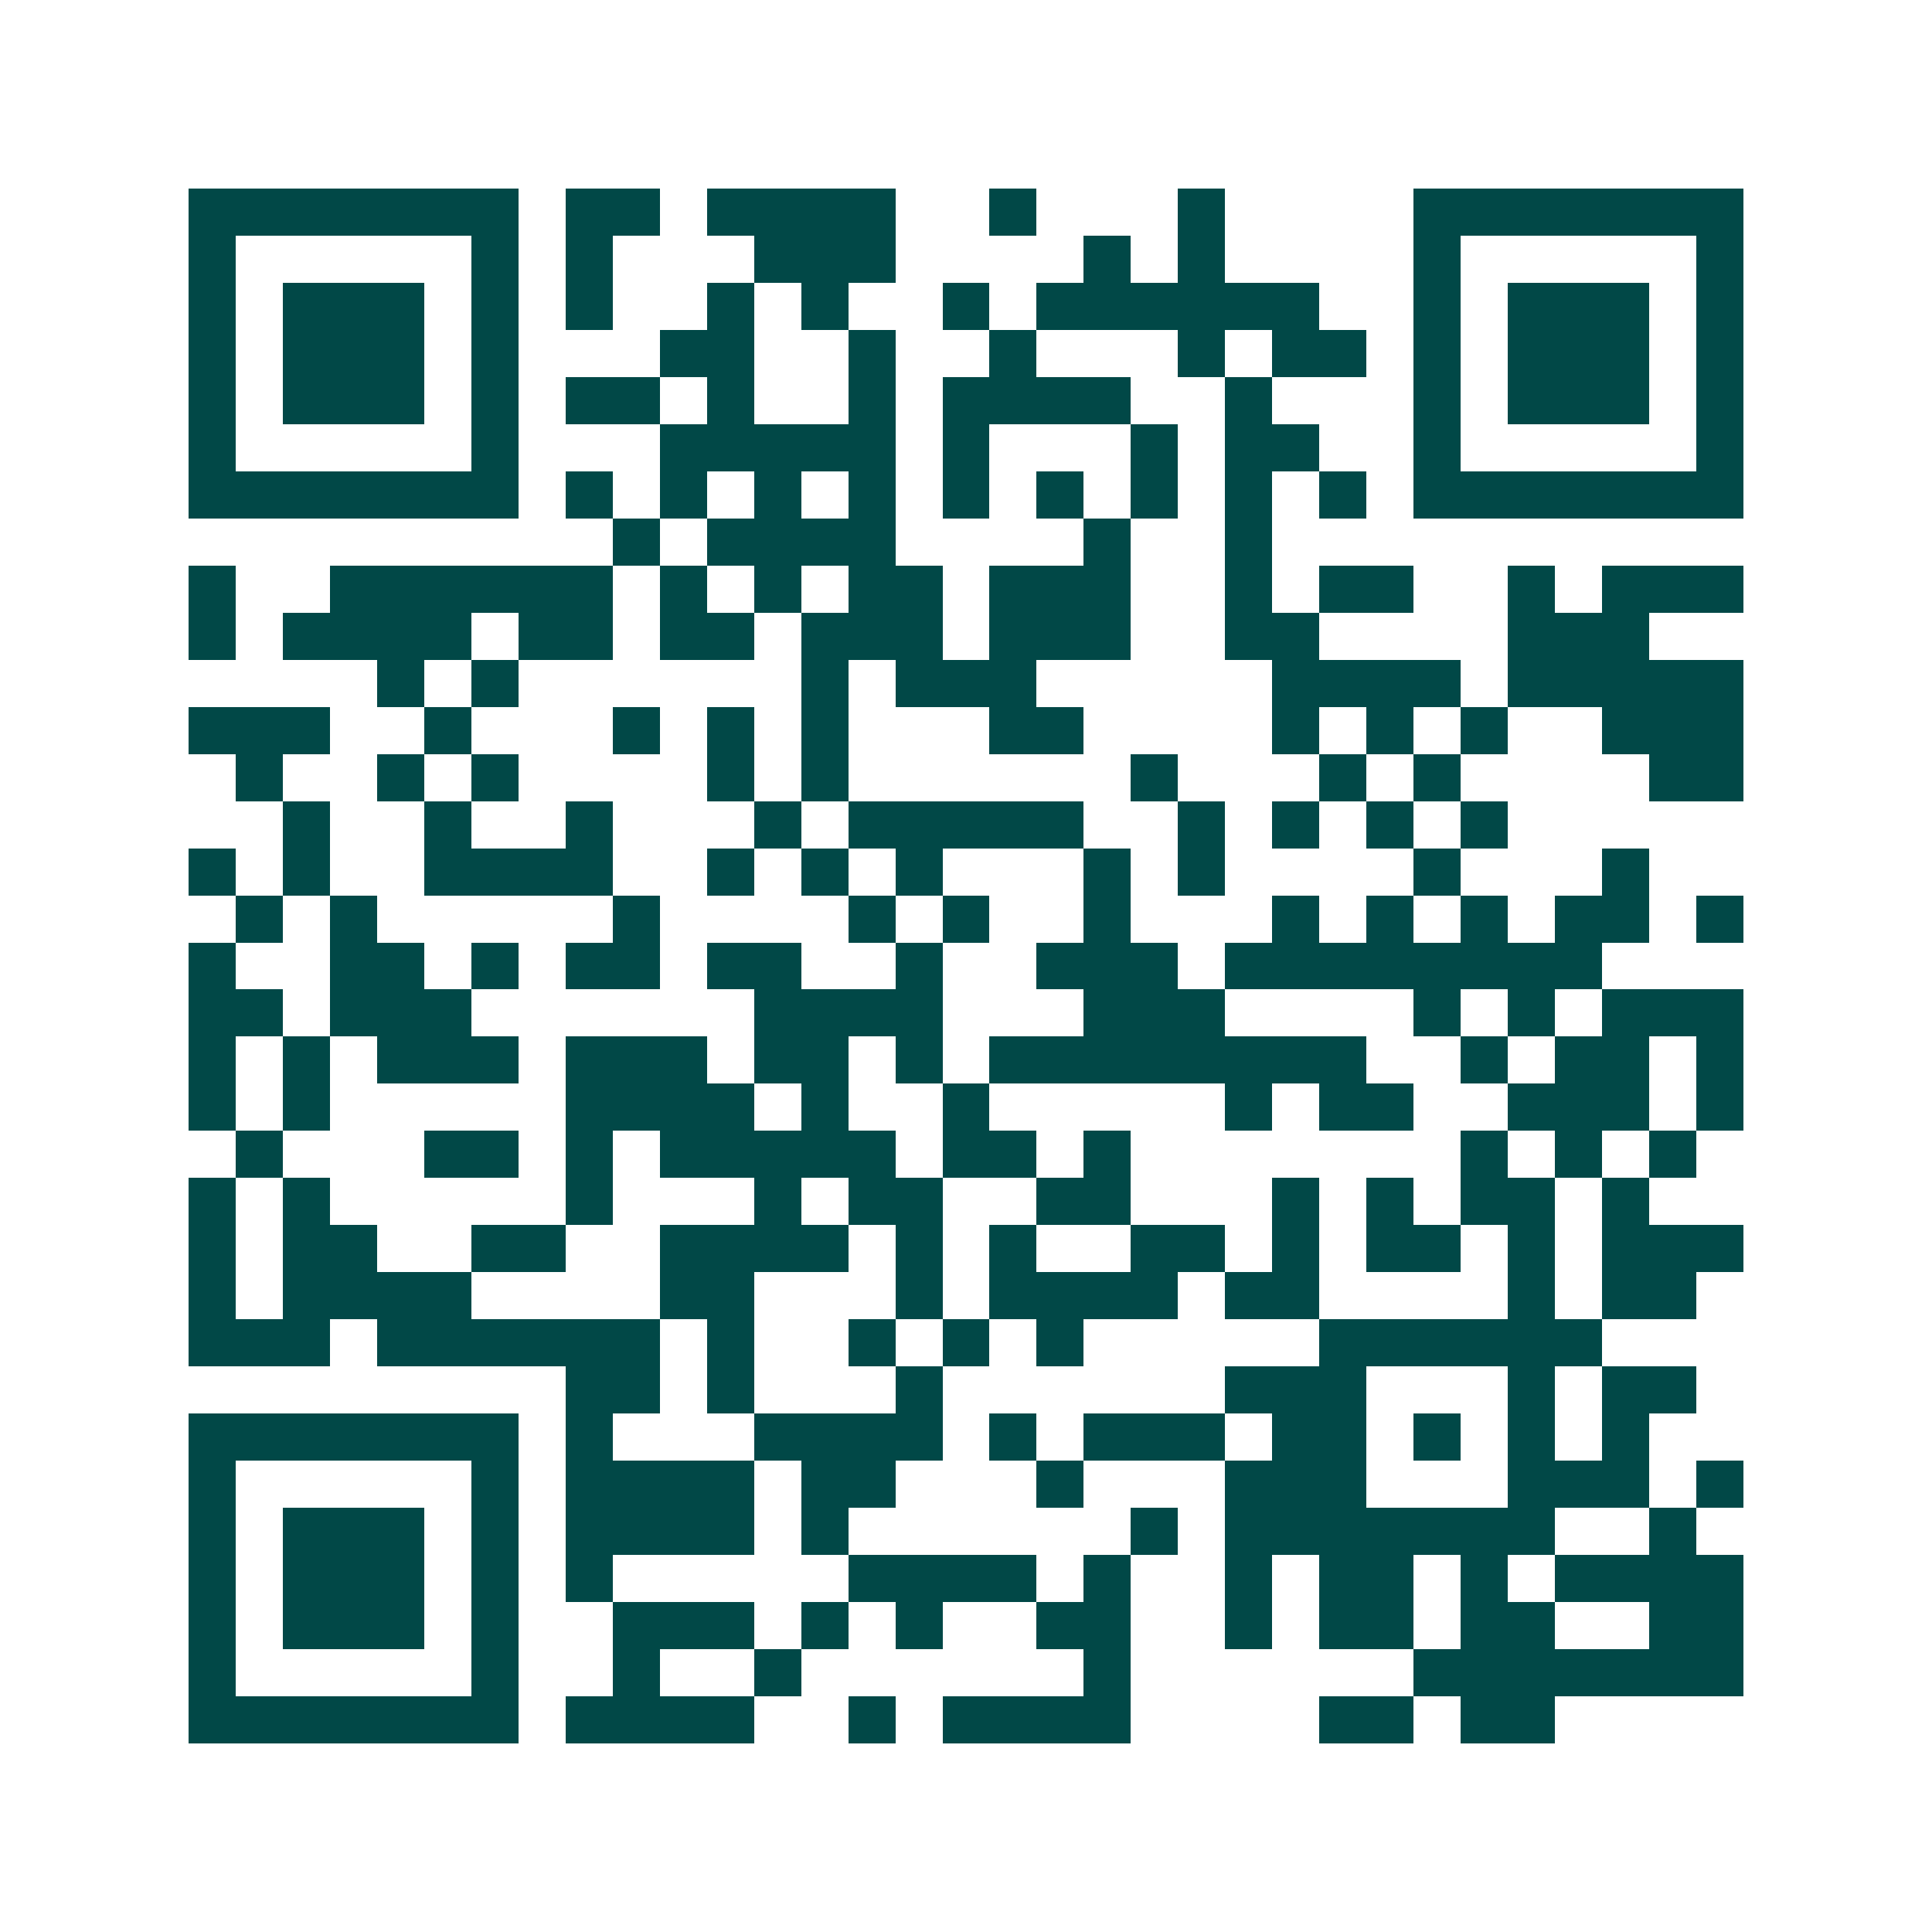 <svg xmlns="http://www.w3.org/2000/svg" width="200" height="200" viewBox="0 0 41 41" shape-rendering="crispEdges"><path fill="#ffffff" d="M0 0h41v41H0z"/><path stroke="#014847" d="M4 4.5h7m1 0h2m1 0h4m2 0h1m3 0h1m4 0h7M4 5.5h1m5 0h1m1 0h1m3 0h3m4 0h1m1 0h1m4 0h1m5 0h1M4 6.5h1m1 0h3m1 0h1m1 0h1m2 0h1m1 0h1m2 0h1m1 0h6m2 0h1m1 0h3m1 0h1M4 7.5h1m1 0h3m1 0h1m3 0h2m2 0h1m2 0h1m3 0h1m1 0h2m1 0h1m1 0h3m1 0h1M4 8.5h1m1 0h3m1 0h1m1 0h2m1 0h1m2 0h1m1 0h4m2 0h1m3 0h1m1 0h3m1 0h1M4 9.5h1m5 0h1m3 0h5m1 0h1m3 0h1m1 0h2m2 0h1m5 0h1M4 10.5h7m1 0h1m1 0h1m1 0h1m1 0h1m1 0h1m1 0h1m1 0h1m1 0h1m1 0h1m1 0h7M13 11.5h1m1 0h4m4 0h1m2 0h1M4 12.5h1m2 0h6m1 0h1m1 0h1m1 0h2m1 0h3m2 0h1m1 0h2m2 0h1m1 0h3M4 13.5h1m1 0h4m1 0h2m1 0h2m1 0h3m1 0h3m2 0h2m4 0h3M8 14.5h1m1 0h1m6 0h1m1 0h3m5 0h4m1 0h5M4 15.5h3m2 0h1m3 0h1m1 0h1m1 0h1m3 0h2m4 0h1m1 0h1m1 0h1m2 0h3M5 16.5h1m2 0h1m1 0h1m4 0h1m1 0h1m6 0h1m3 0h1m1 0h1m4 0h2M6 17.5h1m2 0h1m2 0h1m3 0h1m1 0h5m2 0h1m1 0h1m1 0h1m1 0h1M4 18.5h1m1 0h1m2 0h4m2 0h1m1 0h1m1 0h1m3 0h1m1 0h1m4 0h1m3 0h1M5 19.5h1m1 0h1m5 0h1m4 0h1m1 0h1m2 0h1m3 0h1m1 0h1m1 0h1m1 0h2m1 0h1M4 20.5h1m2 0h2m1 0h1m1 0h2m1 0h2m2 0h1m2 0h3m1 0h8M4 21.5h2m1 0h3m6 0h4m3 0h3m4 0h1m1 0h1m1 0h3M4 22.5h1m1 0h1m1 0h3m1 0h3m1 0h2m1 0h1m1 0h8m2 0h1m1 0h2m1 0h1M4 23.5h1m1 0h1m5 0h4m1 0h1m2 0h1m5 0h1m1 0h2m2 0h3m1 0h1M5 24.5h1m3 0h2m1 0h1m1 0h5m1 0h2m1 0h1m7 0h1m1 0h1m1 0h1M4 25.5h1m1 0h1m5 0h1m3 0h1m1 0h2m2 0h2m3 0h1m1 0h1m1 0h2m1 0h1M4 26.5h1m1 0h2m2 0h2m2 0h4m1 0h1m1 0h1m2 0h2m1 0h1m1 0h2m1 0h1m1 0h3M4 27.5h1m1 0h4m4 0h2m3 0h1m1 0h4m1 0h2m4 0h1m1 0h2M4 28.5h3m1 0h6m1 0h1m2 0h1m1 0h1m1 0h1m5 0h6M12 29.5h2m1 0h1m3 0h1m6 0h3m3 0h1m1 0h2M4 30.5h7m1 0h1m3 0h4m1 0h1m1 0h3m1 0h2m1 0h1m1 0h1m1 0h1M4 31.5h1m5 0h1m1 0h4m1 0h2m3 0h1m3 0h3m3 0h3m1 0h1M4 32.5h1m1 0h3m1 0h1m1 0h4m1 0h1m6 0h1m1 0h7m2 0h1M4 33.5h1m1 0h3m1 0h1m1 0h1m5 0h4m1 0h1m2 0h1m1 0h2m1 0h1m1 0h4M4 34.5h1m1 0h3m1 0h1m2 0h3m1 0h1m1 0h1m2 0h2m2 0h1m1 0h2m1 0h2m2 0h2M4 35.5h1m5 0h1m2 0h1m2 0h1m6 0h1m6 0h7M4 36.5h7m1 0h4m2 0h1m1 0h4m4 0h2m1 0h2"/></svg>
